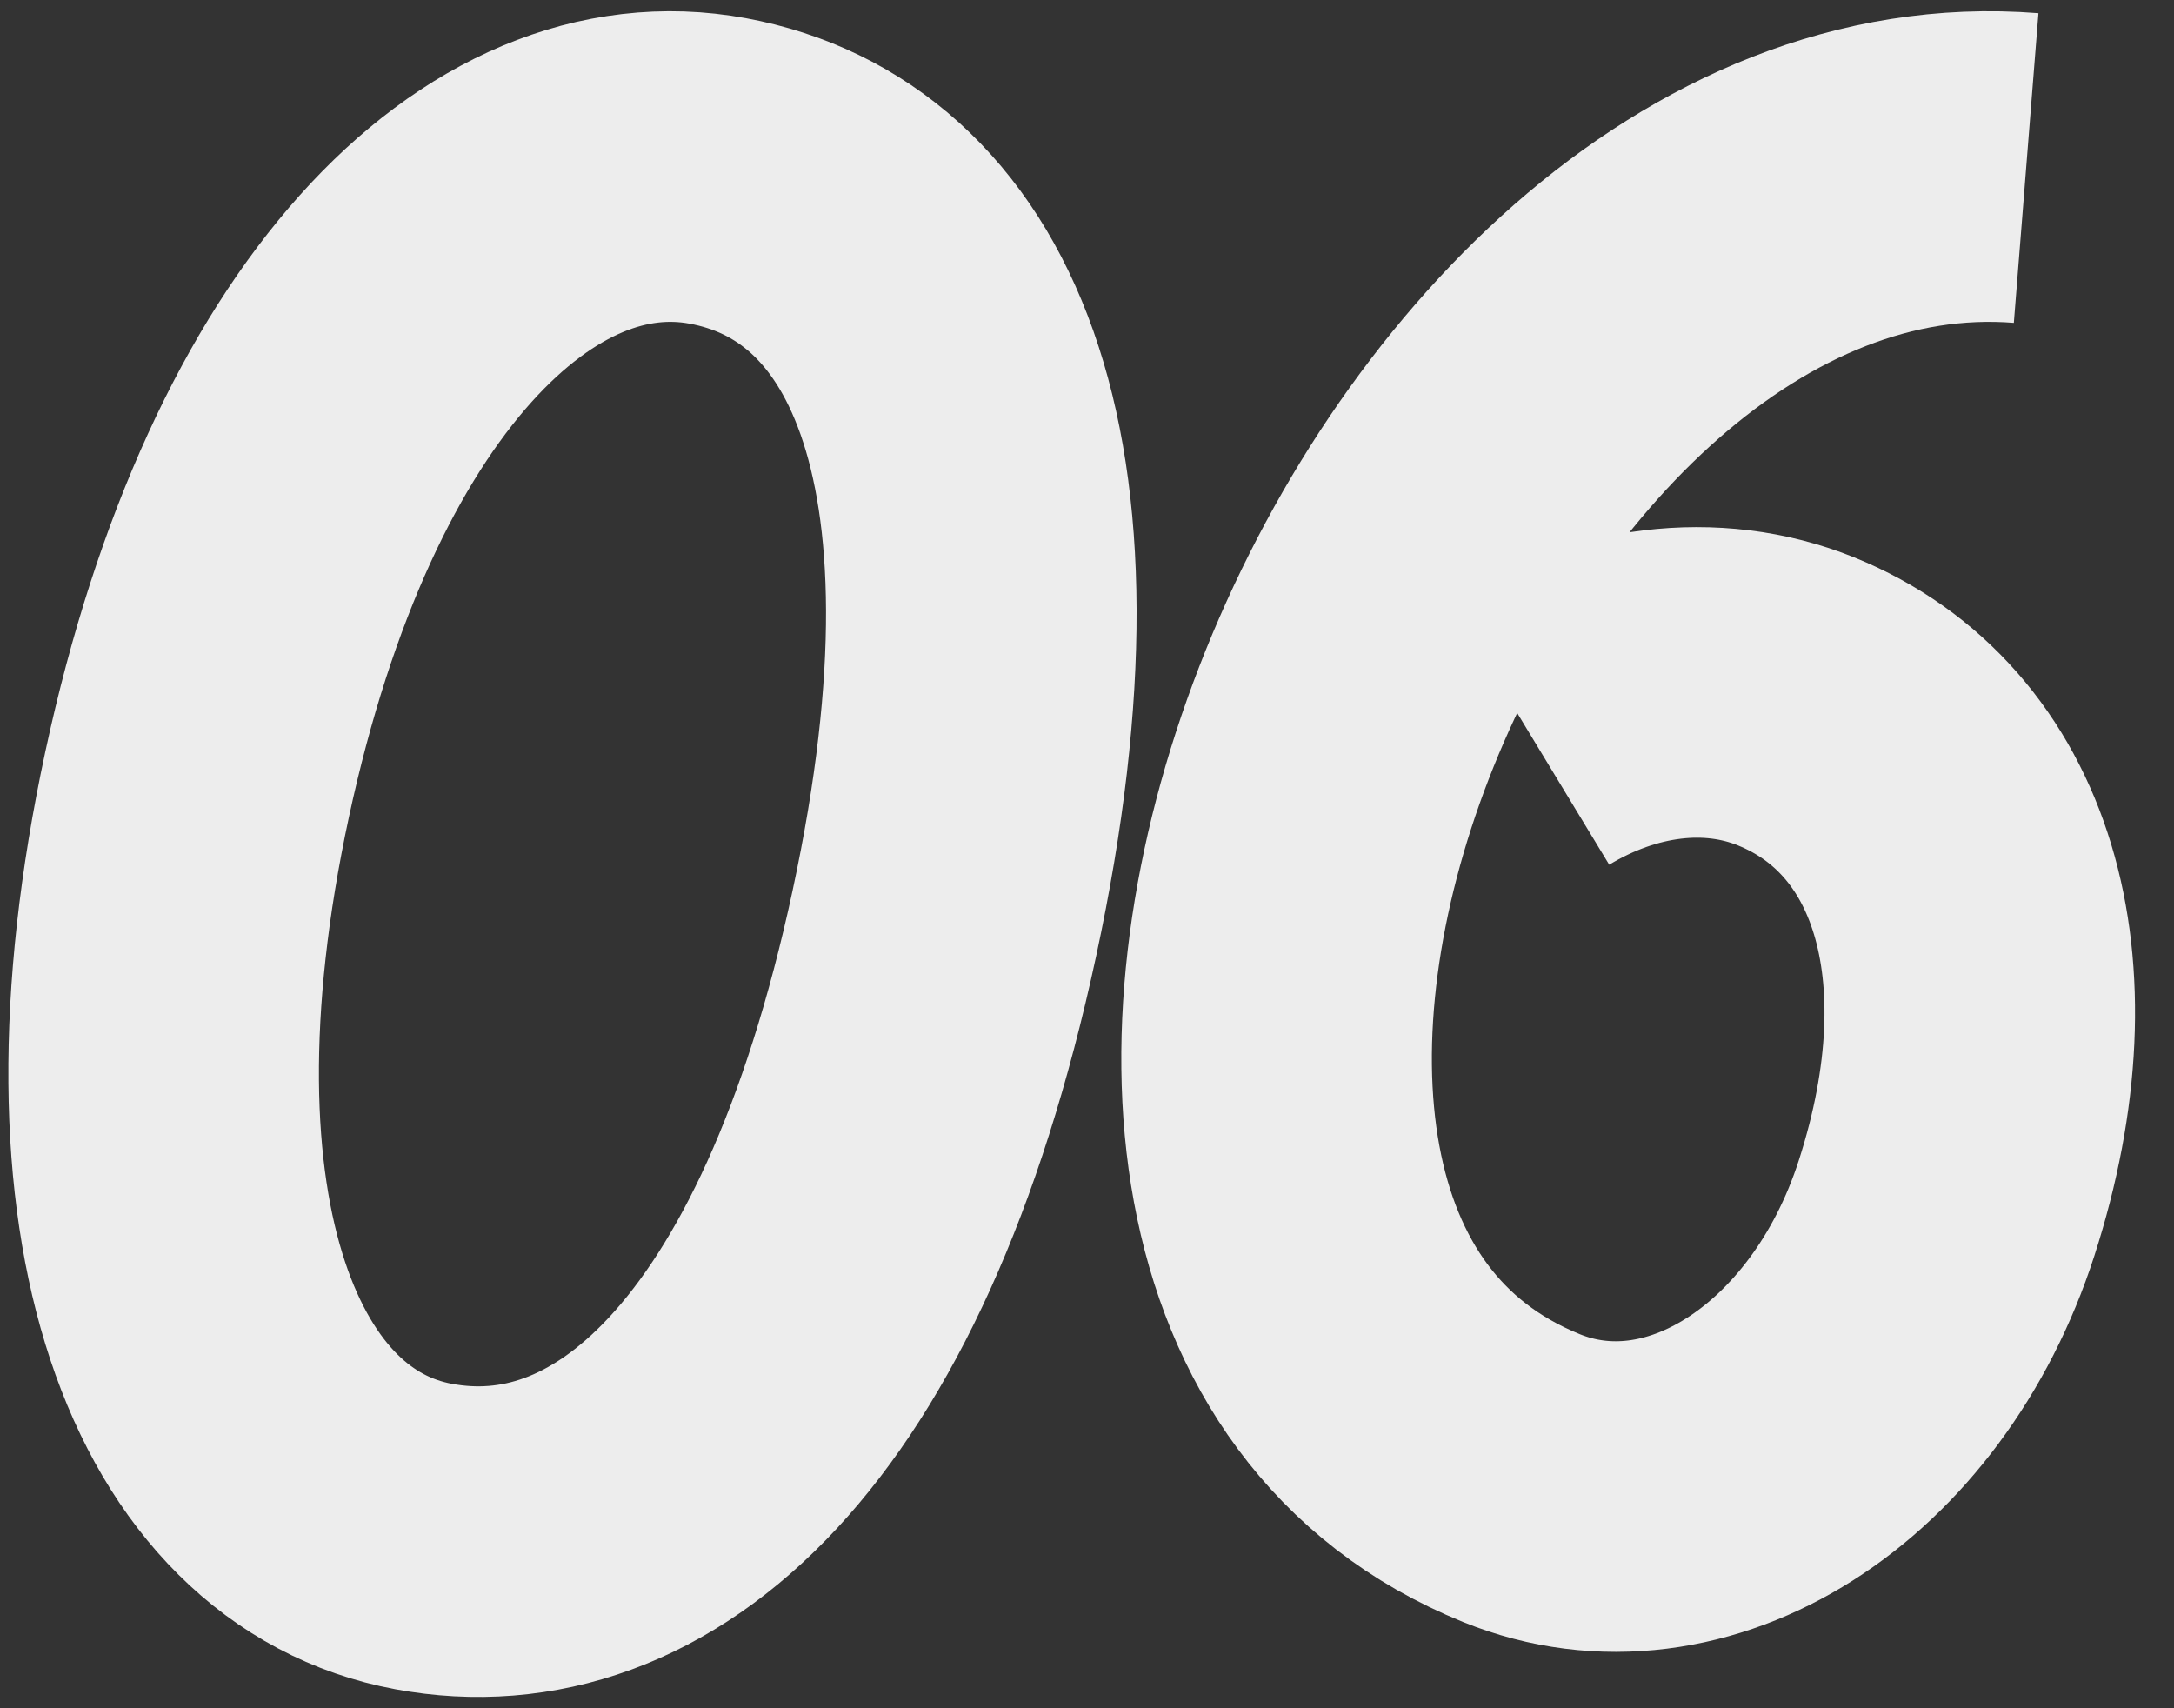 <svg width="70" height="55" viewBox="0 0 70 55" fill="none" xmlns="http://www.w3.org/2000/svg">
    <rect x="0" y="0" width="70" height="55" fill="#333333" stroke="none"/>
    <path d="M30.409 29.721C27.105 45.061 20.288 50.706 13.643 49.472C6.999 48.239 3.306 39.374 6.347 25.255C9.387 11.136 16.467 4.27 23.112 5.503C29.756 6.736 33.712 14.38 30.409 29.721Z" stroke="#EDEDED" stroke-width="10"/>
    <path d="M49.222 23.566C51.941 21.917 55.096 21.473 57.842 22.587C63.158 24.746 65.185 31.123 62.678 38.894C60.433 45.855 54.304 49.748 48.987 47.589C31.526 40.499 45.811 3.865 65.239 5.409" stroke="#EDEDED" stroke-width="10"/>
</svg>
